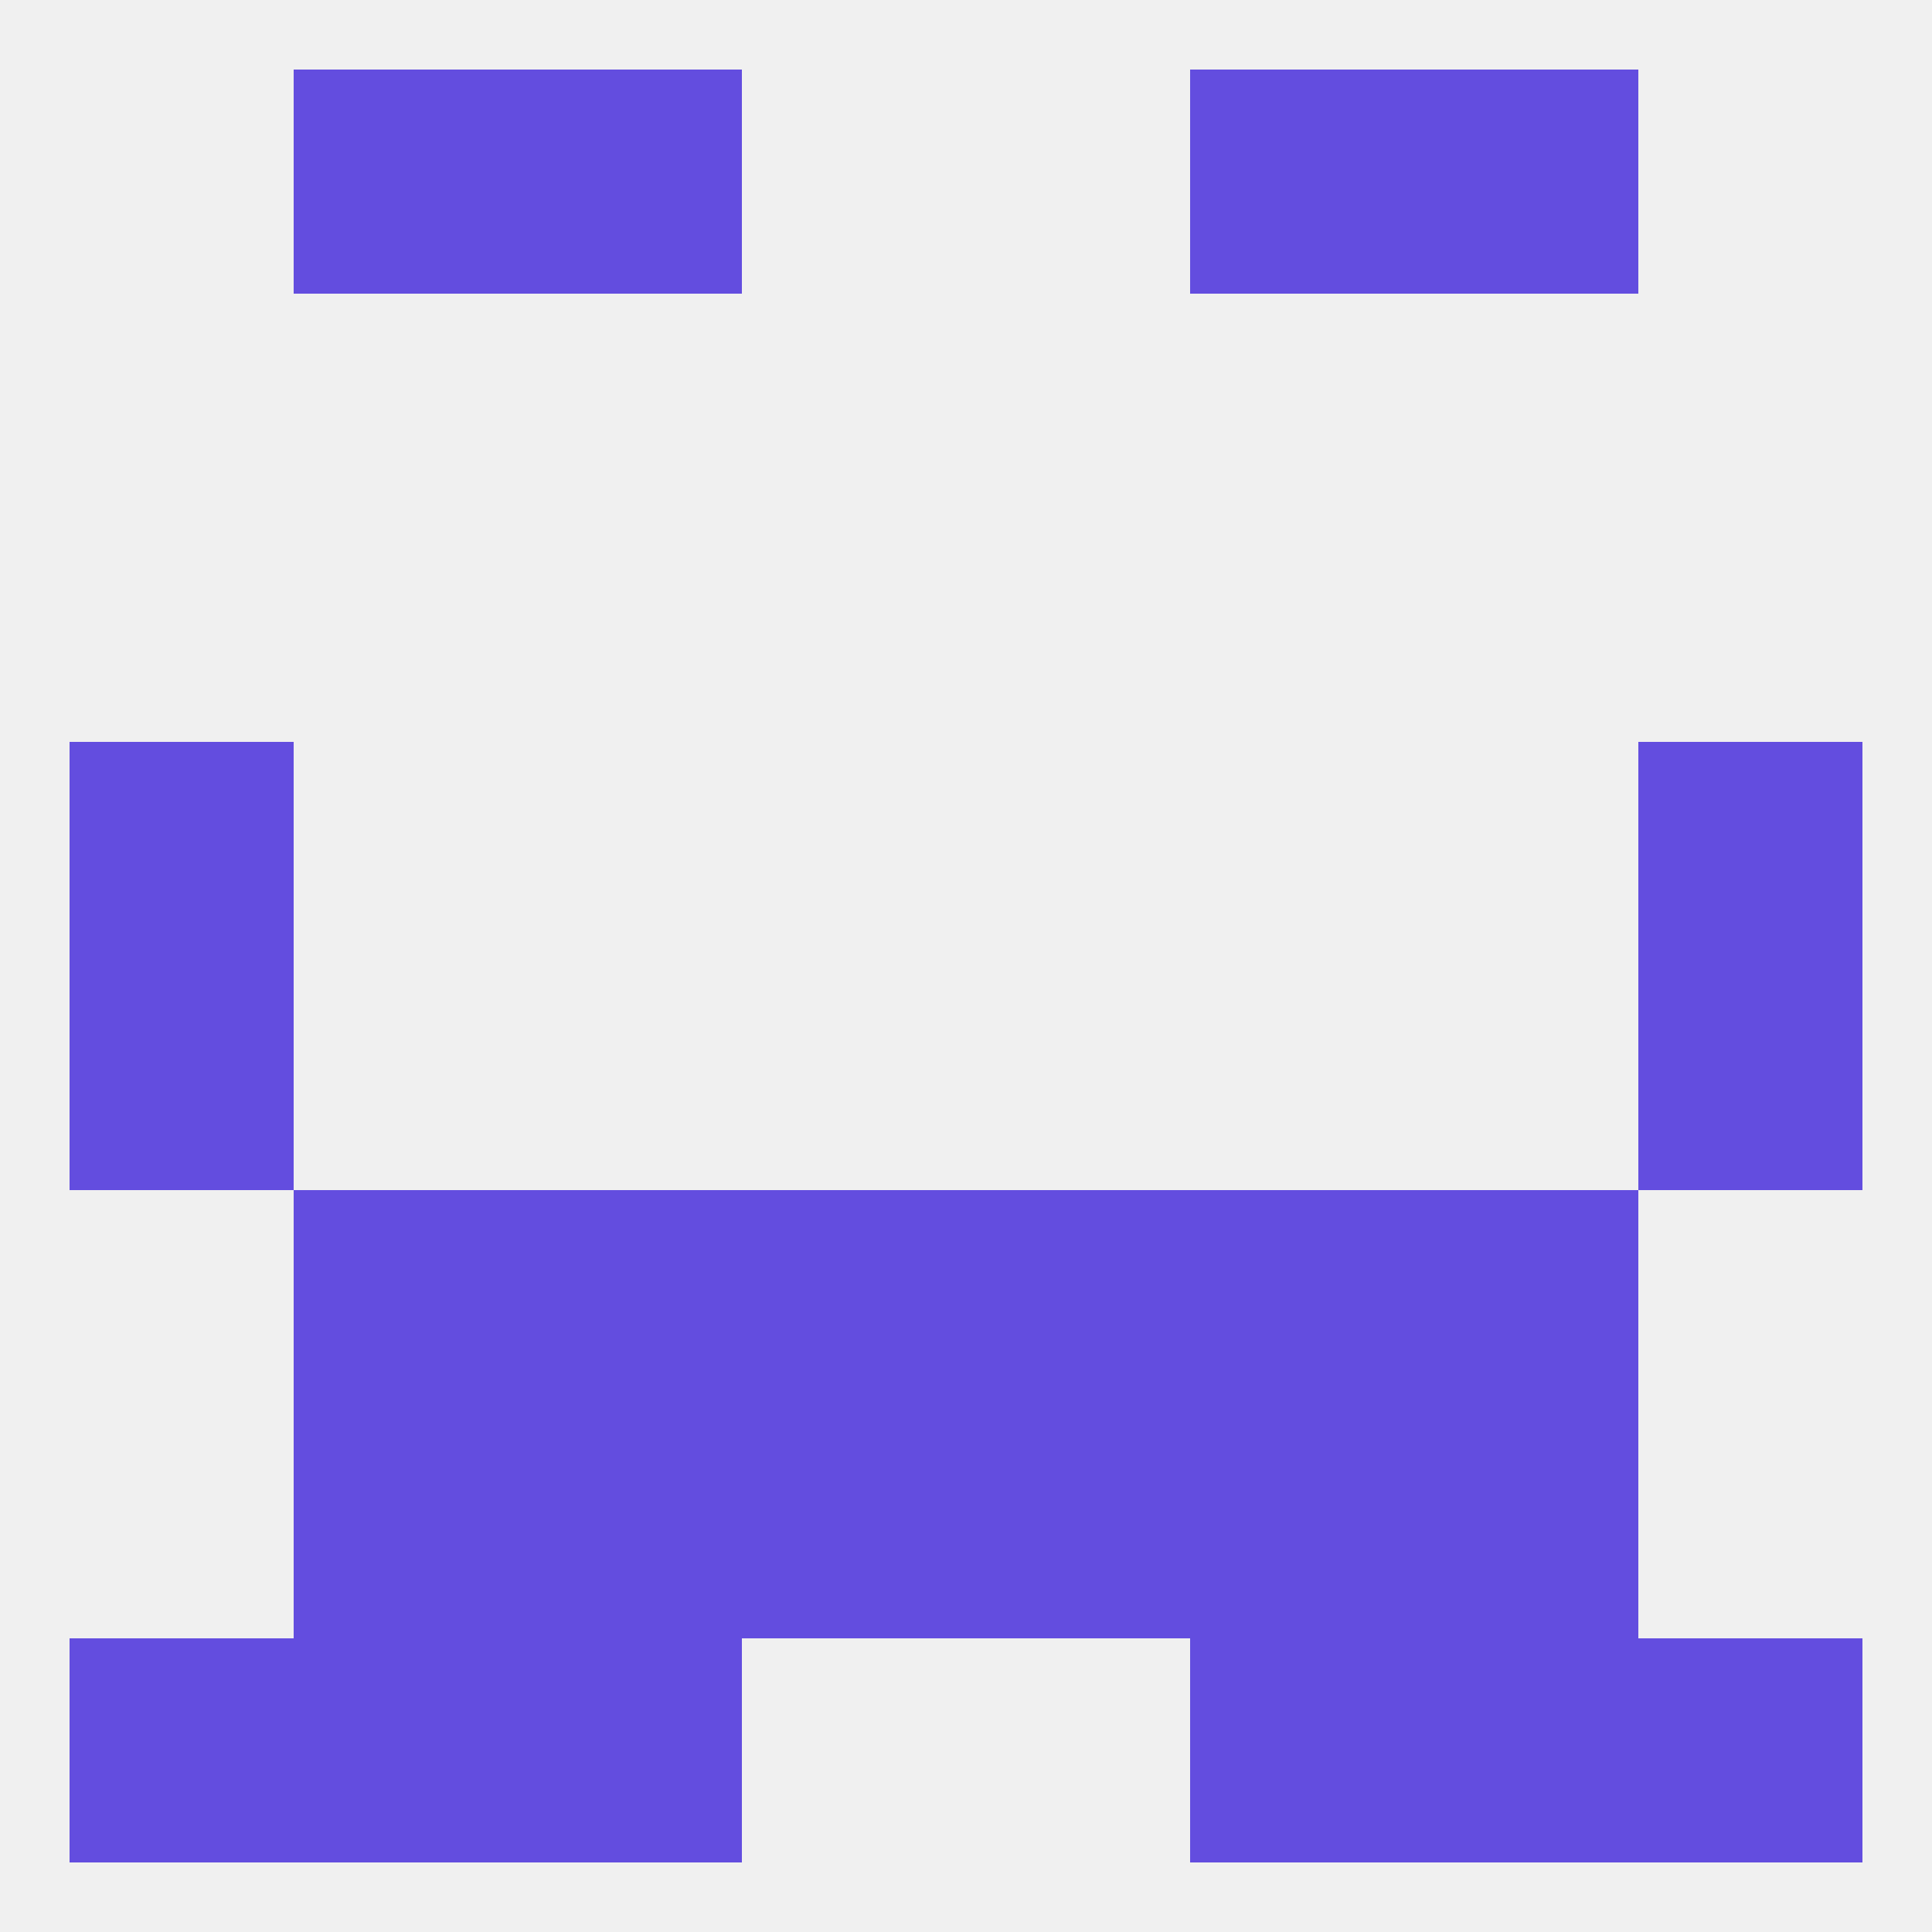 
<!--   <?xml version="1.0"?> -->
<svg version="1.1" baseprofile="full" xmlns="http://www.w3.org/2000/svg" xmlns:xlink="http://www.w3.org/1999/xlink" xmlns:ev="http://www.w3.org/2001/xml-events" width="250" height="250" viewBox="0 0 250 250" >
	<rect width="100%" height="100%" fill="rgba(240,240,240,255)"/>

	<rect x="67" y="9" width="29" height="29" fill="rgba(99,77,223,255)"/>
	<rect x="154" y="9" width="29" height="29" fill="rgba(99,77,223,255)"/>
	<rect x="38" y="9" width="29" height="29" fill="rgba(99,77,223,255)"/>
	<rect x="183" y="9" width="29" height="29" fill="rgba(99,77,223,255)"/>
	<rect x="212" y="125" width="29" height="29" fill="rgba(99,77,223,255)"/>
	<rect x="9" y="125" width="29" height="29" fill="rgba(99,77,223,255)"/>
	<rect x="9" y="96" width="29" height="29" fill="rgba(99,77,223,255)"/>
	<rect x="212" y="96" width="29" height="29" fill="rgba(99,77,223,255)"/>
	<rect x="67" y="154" width="29" height="29" fill="rgba(99,77,223,255)"/>
	<rect x="154" y="154" width="29" height="29" fill="rgba(99,77,223,255)"/>
	<rect x="96" y="154" width="29" height="29" fill="rgba(99,77,223,255)"/>
	<rect x="125" y="154" width="29" height="29" fill="rgba(99,77,223,255)"/>
	<rect x="38" y="154" width="29" height="29" fill="rgba(99,77,223,255)"/>
	<rect x="183" y="154" width="29" height="29" fill="rgba(99,77,223,255)"/>
	<rect x="183" y="183" width="29" height="29" fill="rgba(99,77,223,255)"/>
	<rect x="67" y="183" width="29" height="29" fill="rgba(99,77,223,255)"/>
	<rect x="154" y="183" width="29" height="29" fill="rgba(99,77,223,255)"/>
	<rect x="96" y="183" width="29" height="29" fill="rgba(99,77,223,255)"/>
	<rect x="125" y="183" width="29" height="29" fill="rgba(99,77,223,255)"/>
	<rect x="38" y="183" width="29" height="29" fill="rgba(99,77,223,255)"/>
	<rect x="212" y="212" width="29" height="29" fill="rgba(99,77,223,255)"/>
	<rect x="67" y="212" width="29" height="29" fill="rgba(99,77,223,255)"/>
	<rect x="154" y="212" width="29" height="29" fill="rgba(99,77,223,255)"/>
	<rect x="38" y="212" width="29" height="29" fill="rgba(99,77,223,255)"/>
	<rect x="183" y="212" width="29" height="29" fill="rgba(99,77,223,255)"/>
	<rect x="9" y="212" width="29" height="29" fill="rgba(99,77,223,255)"/>
</svg>